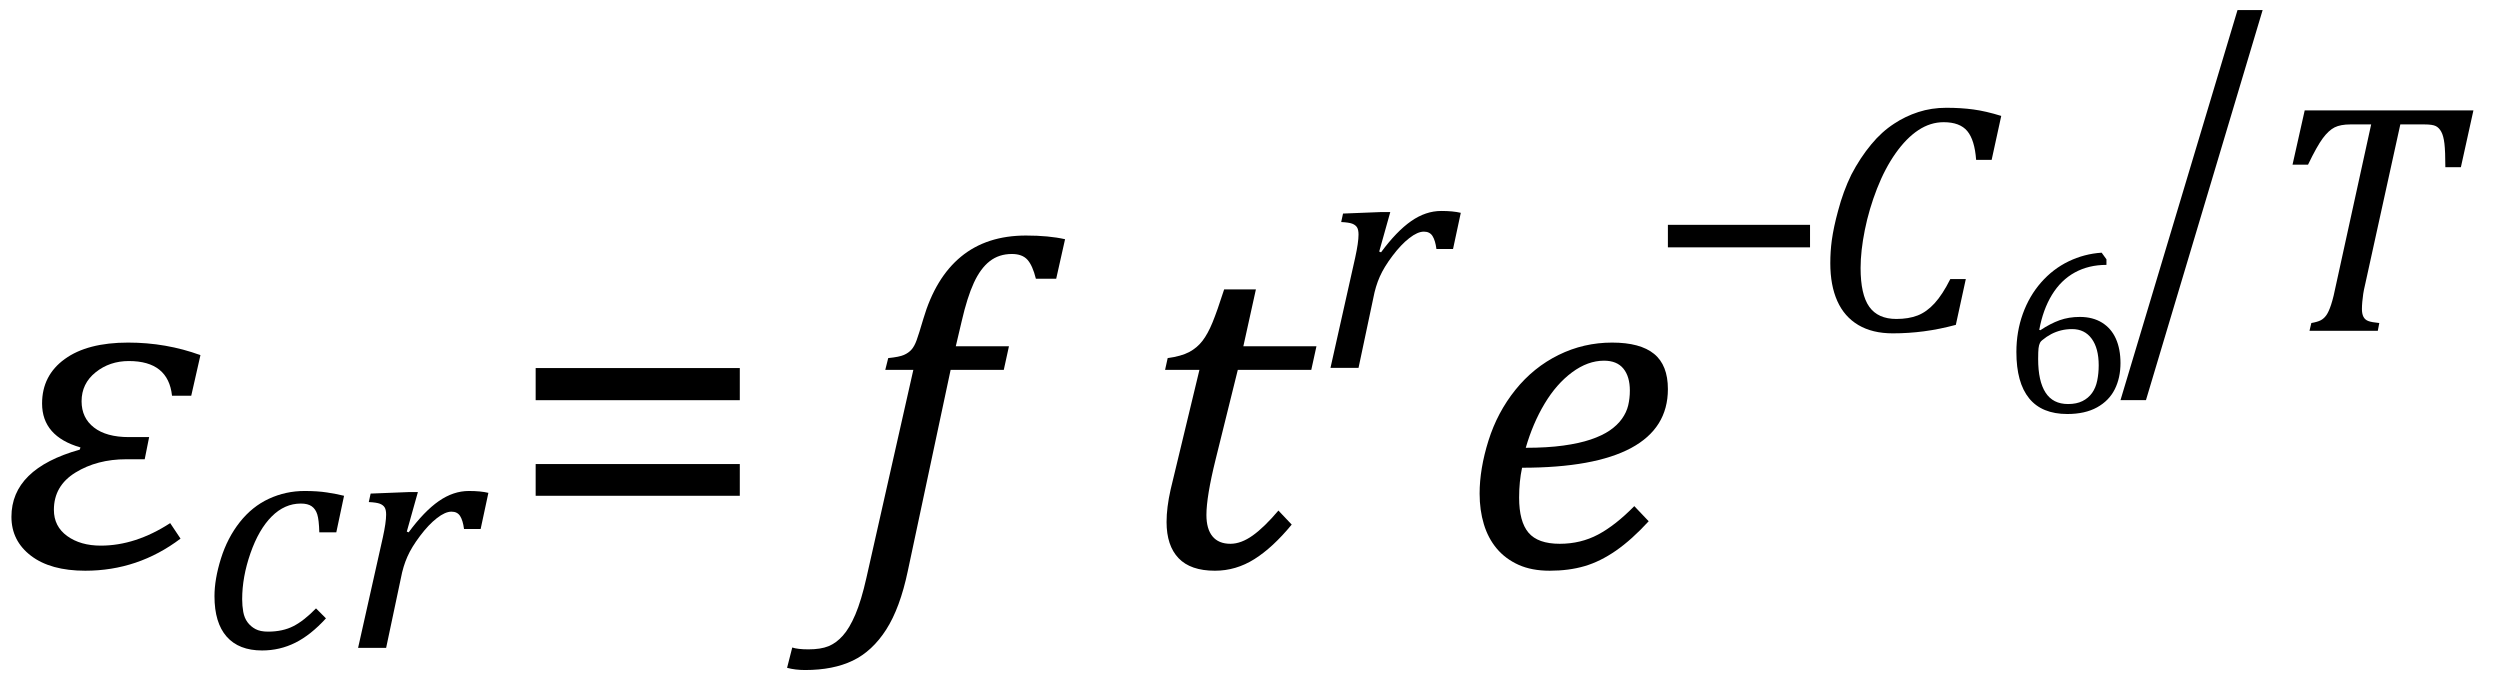 <?xml version="1.0" encoding="UTF-8" standalone="no"?><svg xmlns="http://www.w3.org/2000/svg" xmlns:xlink="http://www.w3.org/1999/xlink" stroke-dasharray="none" shape-rendering="auto" font-family="'Dialog'" width="105.813" text-rendering="auto" fill-opacity="1" contentScriptType="text/ecmascript" color-interpolation="auto" color-rendering="auto" preserveAspectRatio="xMidYMid meet" font-size="12" fill="black" stroke="black" image-rendering="auto" stroke-miterlimit="10" zoomAndPan="magnify" version="1.0" stroke-linecap="square" stroke-linejoin="miter" contentStyleType="text/css" font-style="normal" height="29" stroke-width="1" stroke-dashoffset="0" font-weight="normal" stroke-opacity="1" y="-5"><!--Converted from MathML using JEuclid--><defs id="genericDefs"/><g><g text-rendering="optimizeLegibility" transform="translate(0,24)" color-rendering="optimizeQuality" color-interpolation="linearRGB" image-rendering="optimizeQuality"><path d="M8.094 -7.25 L7.281 -7.25 Q7.125 -8.719 5.453 -8.719 Q4.641 -8.719 4.047 -8.242 Q3.453 -7.766 3.453 -7.016 Q3.453 -6.312 3.977 -5.906 Q4.5 -5.5 5.453 -5.5 L6.312 -5.5 L6.125 -4.562 L5.344 -4.562 Q4.109 -4.562 3.195 -4 Q2.281 -3.438 2.281 -2.422 Q2.281 -1.719 2.844 -1.312 Q3.406 -0.906 4.266 -0.906 Q5.734 -0.906 7.203 -1.859 L7.641 -1.203 Q5.844 0.156 3.609 0.156 Q2.141 0.156 1.312 -0.477 Q0.484 -1.109 0.484 -2.125 Q0.484 -4.156 3.375 -4.969 L3.406 -5.062 Q1.781 -5.531 1.781 -6.922 Q1.781 -8.109 2.742 -8.805 Q3.703 -9.5 5.422 -9.5 Q7.031 -9.5 8.484 -8.969 L8.094 -7.25 Z" stroke="none"/></g><g text-rendering="optimizeLegibility" transform="translate(8.484,27.422)" color-rendering="optimizeQuality" color-interpolation="linearRGB" image-rendering="optimizeQuality"><path d="M5.031 -4.891 Q5.016 -5.422 4.945 -5.648 Q4.875 -5.875 4.711 -5.992 Q4.547 -6.109 4.25 -6.109 Q3.562 -6.109 3.016 -5.562 Q2.469 -5.016 2.117 -4.008 Q1.766 -3 1.766 -2.062 Q1.766 -1.781 1.812 -1.523 Q1.859 -1.266 1.992 -1.086 Q2.125 -0.906 2.328 -0.797 Q2.531 -0.688 2.859 -0.688 Q3.484 -0.688 3.938 -0.922 Q4.391 -1.156 4.891 -1.672 L5.312 -1.25 Q4.672 -0.547 4.016 -0.219 Q3.359 0.109 2.609 0.109 Q1.625 0.109 1.109 -0.477 Q0.594 -1.062 0.594 -2.188 Q0.594 -2.906 0.867 -3.781 Q1.141 -4.656 1.664 -5.32 Q2.188 -5.984 2.898 -6.312 Q3.609 -6.641 4.406 -6.641 Q4.953 -6.641 5.359 -6.578 Q5.766 -6.516 6.078 -6.438 L5.75 -4.891 L5.031 -4.891 Z" stroke="none"/></g><g text-rendering="optimizeLegibility" transform="translate(14.562,27.422)" color-rendering="optimizeQuality" color-interpolation="linearRGB" image-rendering="optimizeQuality"><path d="M2.719 -6.594 L3.125 -6.594 L2.656 -4.922 L2.734 -4.891 Q3.391 -5.781 4.008 -6.211 Q4.625 -6.641 5.281 -6.641 Q5.781 -6.641 6.109 -6.562 L5.781 -5.031 L5.078 -5.031 Q5.031 -5.391 4.914 -5.578 Q4.797 -5.766 4.547 -5.766 Q4.281 -5.766 3.93 -5.492 Q3.578 -5.219 3.219 -4.742 Q2.859 -4.266 2.68 -3.859 Q2.5 -3.453 2.406 -2.953 L1.781 0 L0.594 0 L1.641 -4.672 Q1.781 -5.312 1.781 -5.641 Q1.781 -5.844 1.719 -5.945 Q1.656 -6.047 1.516 -6.102 Q1.375 -6.156 1.047 -6.172 L1.125 -6.531 L2.719 -6.594 Z" stroke="none"/></g><g text-rendering="optimizeLegibility" transform="translate(21.453,24)" color-rendering="optimizeQuality" color-interpolation="linearRGB" image-rendering="optimizeQuality"><path d="M1.219 -7.062 L1.219 -8.422 L9.859 -8.422 L9.859 -7.062 L1.219 -7.062 ZM1.219 -3.016 L1.219 -4.359 L9.859 -4.359 L9.859 -3.016 L1.219 -3.016 Z" stroke="none"/></g><g text-rendering="optimizeLegibility" transform="translate(35.938,24)" color-rendering="optimizeQuality" color-interpolation="linearRGB" image-rendering="optimizeQuality"><path d="M2.484 0.172 Q2.156 1.734 1.57 2.648 Q0.984 3.562 0.156 3.961 Q-0.672 4.359 -1.859 4.359 Q-2.281 4.359 -2.625 4.266 L-2.406 3.406 Q-2.172 3.484 -1.719 3.484 Q-1.203 3.484 -0.875 3.352 Q-0.547 3.219 -0.266 2.906 Q0.016 2.594 0.266 2.008 Q0.516 1.422 0.734 0.453 L2.719 -8.344 L1.531 -8.344 L1.656 -8.844 Q2.125 -8.891 2.32 -8.977 Q2.516 -9.062 2.641 -9.203 Q2.766 -9.344 2.859 -9.602 Q2.953 -9.859 3.141 -10.5 Q3.656 -12.25 4.742 -13.141 Q5.828 -14.031 7.484 -14.031 Q8.453 -14.031 9.141 -13.875 L8.766 -12.203 L7.906 -12.203 Q7.766 -12.766 7.547 -13.008 Q7.328 -13.25 6.891 -13.25 Q6.344 -13.25 5.953 -12.945 Q5.562 -12.641 5.281 -12.031 Q5 -11.422 4.766 -10.406 L4.516 -9.344 L6.766 -9.344 L6.547 -8.344 L4.297 -8.344 L2.484 0.172 Z" stroke="none"/></g><g text-rendering="optimizeLegibility" transform="translate(48.078,24)" color-rendering="optimizeQuality" color-interpolation="linearRGB" image-rendering="optimizeQuality"><path d="M6.594 -1.797 Q5.797 -0.828 5.016 -0.336 Q4.234 0.156 3.344 0.156 Q2.312 0.156 1.805 -0.375 Q1.297 -0.906 1.297 -1.906 Q1.297 -2.516 1.469 -3.281 L2.688 -8.344 L1.234 -8.344 L1.344 -8.844 Q1.922 -8.922 2.258 -9.102 Q2.594 -9.281 2.82 -9.578 Q3.047 -9.875 3.242 -10.352 Q3.438 -10.828 3.734 -11.75 L5.078 -11.75 L4.547 -9.344 L7.641 -9.344 L7.422 -8.344 L4.312 -8.344 L3.375 -4.562 Q2.984 -2.984 2.984 -2.203 Q2.984 -1.609 3.242 -1.297 Q3.5 -0.984 4 -0.984 Q4.453 -0.984 4.945 -1.336 Q5.438 -1.688 6.031 -2.391 L6.594 -1.797 Z" stroke="none"/></g><g text-rendering="optimizeLegibility" transform="translate(55.719,15.57)" color-rendering="optimizeQuality" color-interpolation="linearRGB" image-rendering="optimizeQuality"><path d="M2.719 -6.594 L3.125 -6.594 L2.656 -4.922 L2.734 -4.891 Q3.391 -5.781 4.008 -6.211 Q4.625 -6.641 5.281 -6.641 Q5.781 -6.641 6.109 -6.562 L5.781 -5.031 L5.078 -5.031 Q5.031 -5.391 4.914 -5.578 Q4.797 -5.766 4.547 -5.766 Q4.281 -5.766 3.93 -5.492 Q3.578 -5.219 3.219 -4.742 Q2.859 -4.266 2.68 -3.859 Q2.5 -3.453 2.406 -2.953 L1.781 0 L0.594 0 L1.641 -4.672 Q1.781 -5.312 1.781 -5.641 Q1.781 -5.844 1.719 -5.945 Q1.656 -6.047 1.516 -6.102 Q1.375 -6.156 1.047 -6.172 L1.125 -6.531 L2.719 -6.594 Z" stroke="none"/></g><g text-rendering="optimizeLegibility" transform="translate(61.828,24)" color-rendering="optimizeQuality" color-interpolation="linearRGB" image-rendering="optimizeQuality"><path d="M7.953 -1.938 Q7.234 -1.156 6.57 -0.695 Q5.906 -0.234 5.242 -0.039 Q4.578 0.156 3.766 0.156 Q3 0.156 2.445 -0.094 Q1.891 -0.344 1.523 -0.781 Q1.156 -1.219 0.977 -1.812 Q0.797 -2.406 0.797 -3.109 Q0.797 -4.156 1.172 -5.352 Q1.547 -6.547 2.312 -7.5 Q3.078 -8.453 4.141 -8.977 Q5.203 -9.5 6.406 -9.5 Q7.594 -9.5 8.18 -9.023 Q8.766 -8.547 8.766 -7.531 Q8.766 -5.875 7.211 -5.039 Q5.656 -4.203 2.594 -4.203 Q2.469 -3.625 2.469 -2.938 Q2.469 -1.922 2.867 -1.453 Q3.266 -0.984 4.188 -0.984 Q5.078 -0.984 5.812 -1.375 Q6.547 -1.766 7.344 -2.578 L7.953 -1.938 ZM2.75 -5.047 Q3.656 -5.047 4.336 -5.141 Q5.016 -5.234 5.5 -5.398 Q5.984 -5.562 6.305 -5.781 Q6.625 -6 6.82 -6.273 Q7.016 -6.547 7.086 -6.844 Q7.156 -7.141 7.156 -7.469 Q7.156 -8.062 6.883 -8.398 Q6.609 -8.734 6.062 -8.734 Q5.375 -8.734 4.711 -8.242 Q4.047 -7.75 3.547 -6.914 Q3.047 -6.078 2.75 -5.047 Z" stroke="none"/></g><g text-rendering="optimizeLegibility" transform="translate(69.719,14)" color-rendering="optimizeQuality" color-interpolation="linearRGB" image-rendering="optimizeQuality"><path d="M0.875 -3.531 L0.875 -4.484 L6.891 -4.484 L6.891 -3.531 L0.875 -3.531 Z" stroke="none"/></g><g text-rendering="optimizeLegibility" transform="translate(76.609,14)" color-rendering="optimizeQuality" color-interpolation="linearRGB" image-rendering="optimizeQuality"><path d="M8.094 -9.094 L7.688 -7.234 L7.031 -7.234 Q6.969 -8.078 6.656 -8.453 Q6.344 -8.828 5.656 -8.828 Q5.094 -8.828 4.586 -8.492 Q4.078 -8.156 3.625 -7.516 Q3.172 -6.875 2.836 -6.016 Q2.5 -5.156 2.32 -4.266 Q2.141 -3.375 2.141 -2.656 Q2.141 -1.531 2.508 -1.016 Q2.875 -0.5 3.656 -0.5 Q4.172 -0.5 4.555 -0.648 Q4.938 -0.797 5.273 -1.164 Q5.609 -1.531 5.938 -2.188 L6.594 -2.188 L6.172 -0.25 Q5.469 -0.062 4.82 0.023 Q4.172 0.109 3.5 0.109 Q2.641 0.109 2.047 -0.242 Q1.453 -0.594 1.156 -1.258 Q0.859 -1.922 0.859 -2.859 Q0.859 -3.359 0.922 -3.828 Q1 -4.391 1.188 -5.078 Q1.406 -5.906 1.75 -6.609 Q2.125 -7.328 2.594 -7.891 Q3.031 -8.422 3.562 -8.766 Q4.031 -9.078 4.586 -9.258 Q5.141 -9.438 5.766 -9.438 Q6.391 -9.438 6.914 -9.367 Q7.438 -9.297 8.094 -9.094 Z" stroke="none"/></g><g text-rendering="optimizeLegibility" transform="translate(84.703,17.445)" color-rendering="optimizeQuality" color-interpolation="linearRGB" image-rendering="optimizeQuality"><path d="M4.453 -6.469 L4.453 -6.234 Q3.703 -6.234 3.117 -5.914 Q2.531 -5.594 2.148 -4.969 Q1.766 -4.344 1.609 -3.484 L1.656 -3.469 Q2.078 -3.75 2.469 -3.891 Q2.859 -4.031 3.328 -4.031 Q3.875 -4.031 4.266 -3.789 Q4.656 -3.547 4.852 -3.109 Q5.047 -2.672 5.047 -2.078 Q5.047 -1.453 4.805 -0.969 Q4.562 -0.484 4.055 -0.203 Q3.547 0.078 2.797 0.078 Q1.719 0.078 1.18 -0.586 Q0.641 -1.25 0.641 -2.547 Q0.641 -3.406 0.914 -4.164 Q1.188 -4.922 1.688 -5.492 Q2.188 -6.062 2.852 -6.383 Q3.516 -6.703 4.25 -6.75 L4.453 -6.469 ZM3 -3.516 Q2.75 -3.516 2.531 -3.461 Q2.312 -3.406 2.117 -3.305 Q1.922 -3.203 1.734 -3.047 Q1.672 -3 1.641 -2.938 Q1.594 -2.844 1.578 -2.703 Q1.562 -2.562 1.562 -2.25 Q1.562 -1.312 1.875 -0.828 Q2.188 -0.344 2.828 -0.344 Q3.188 -0.344 3.438 -0.469 Q3.688 -0.594 3.844 -0.812 Q4 -1.031 4.062 -1.336 Q4.125 -1.641 4.125 -1.984 Q4.125 -2.703 3.828 -3.109 Q3.531 -3.516 3 -3.516 Z" stroke="none"/></g><g text-rendering="optimizeLegibility" transform="translate(89.328,13.123) matrix(1,0,0,1.298,0,0)" color-rendering="optimizeQuality" color-interpolation="linearRGB" image-rendering="optimizeQuality"><path d="M6.438 -9.781 L1.5 2.938 L0.422 2.938 L5.375 -9.781 L6.438 -9.781 Z" stroke="none"/></g><g text-rendering="optimizeLegibility" transform="translate(95.766,14)" color-rendering="optimizeQuality" color-interpolation="linearRGB" image-rendering="optimizeQuality"><path d="M4.875 0 L1.984 0 L2.062 -0.328 Q2.328 -0.375 2.461 -0.445 Q2.594 -0.516 2.695 -0.656 Q2.797 -0.797 2.898 -1.102 Q3 -1.406 3.125 -2.031 L4.594 -8.734 L3.719 -8.734 Q3.297 -8.734 3.047 -8.609 Q2.797 -8.484 2.547 -8.148 Q2.297 -7.812 1.922 -7.031 L1.266 -7.031 L1.781 -9.328 L8.922 -9.328 L8.391 -6.922 L7.734 -6.922 Q7.734 -7.594 7.695 -7.922 Q7.656 -8.25 7.562 -8.422 Q7.469 -8.594 7.328 -8.664 Q7.188 -8.734 6.844 -8.734 L5.828 -8.734 L4.344 -1.984 Q4.281 -1.719 4.258 -1.562 Q4.234 -1.406 4.219 -1.234 Q4.203 -1.062 4.203 -0.922 Q4.203 -0.719 4.266 -0.594 Q4.328 -0.469 4.469 -0.414 Q4.609 -0.359 4.938 -0.328 L4.875 0 Z" stroke="none"/></g></g></svg>